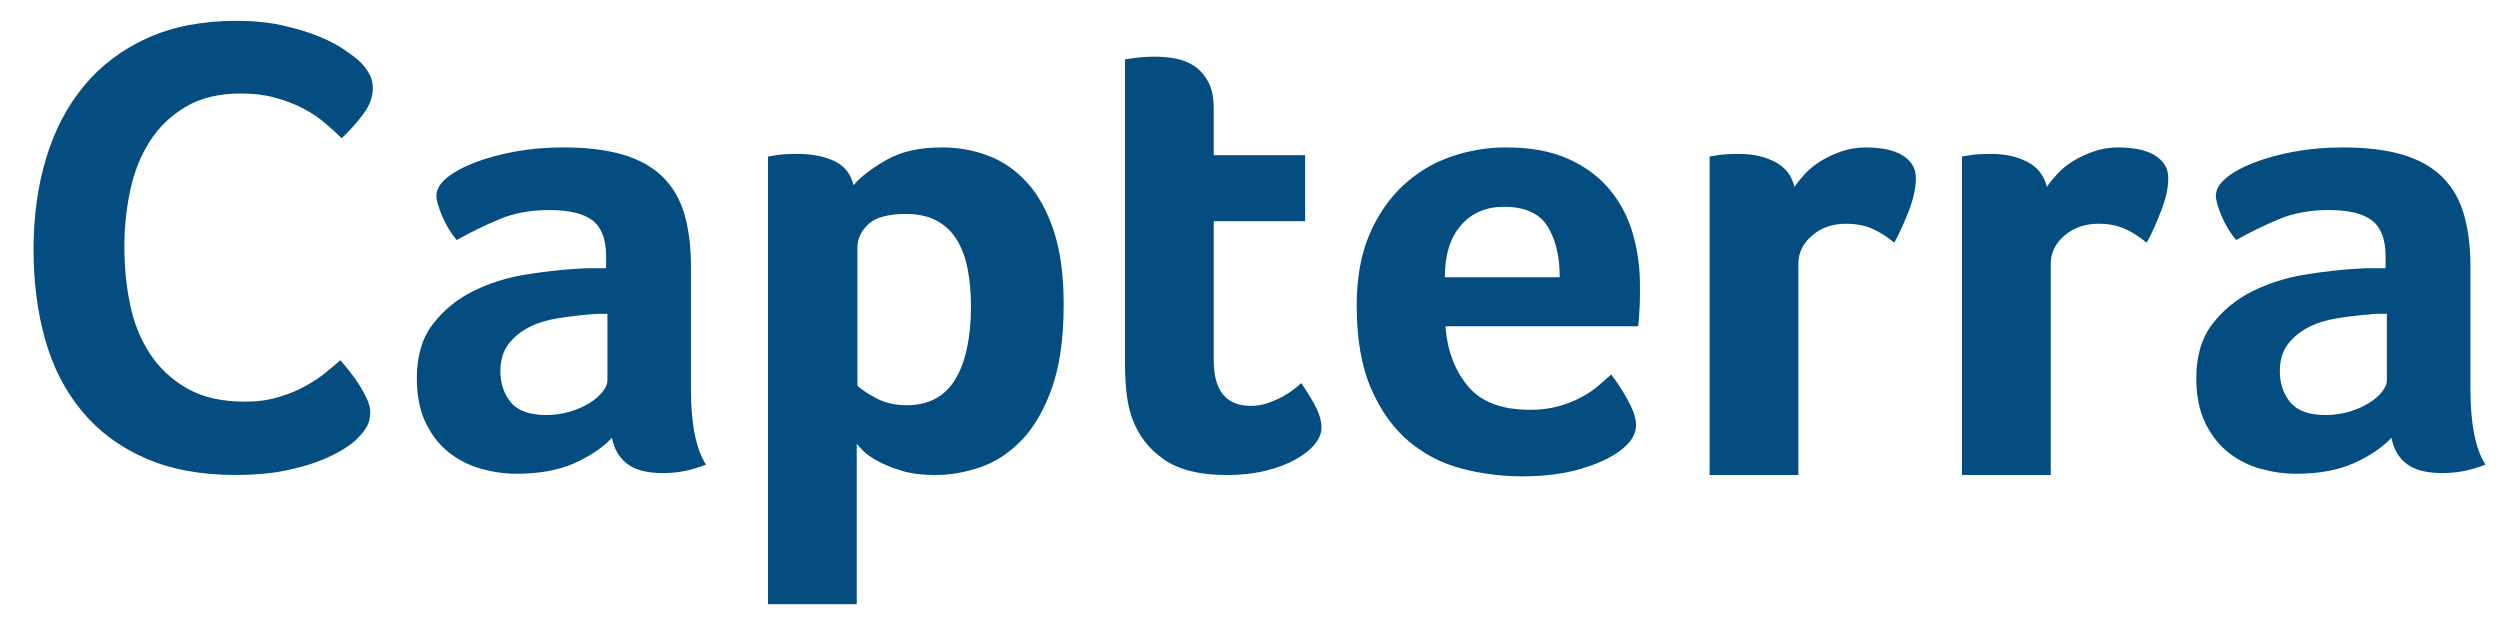 <svg width="60" height="15" viewBox="0 0 60 15" fill="none" xmlns="http://www.w3.org/2000/svg">
<path d="M8.559 10.543C8.497 10.606 8.393 10.683 8.248 10.777C8.102 10.87 7.913 10.964 7.679 11.057C7.446 11.15 7.16 11.231 6.823 11.299C6.485 11.366 6.099 11.4 5.663 11.4C4.822 11.4 4.095 11.265 3.483 10.995C2.87 10.725 2.364 10.349 1.965 9.866C1.565 9.383 1.272 8.812 1.085 8.153C0.898 7.494 0.805 6.77 0.805 5.981C0.805 5.192 0.906 4.463 1.108 3.793C1.311 3.124 1.614 2.545 2.019 2.057C2.424 1.569 2.93 1.188 3.537 0.913C4.145 0.638 4.858 0.5 5.678 0.5C6.083 0.5 6.449 0.536 6.776 0.609C7.103 0.682 7.389 0.767 7.633 0.866C7.876 0.965 8.079 1.068 8.24 1.177C8.401 1.286 8.523 1.377 8.606 1.45C8.699 1.533 8.78 1.632 8.847 1.746C8.915 1.86 8.948 1.985 8.948 2.119C8.948 2.327 8.87 2.535 8.715 2.742C8.559 2.95 8.388 3.142 8.201 3.318C8.076 3.194 7.936 3.067 7.781 2.937C7.625 2.807 7.451 2.693 7.259 2.594C7.067 2.496 6.849 2.413 6.605 2.345C6.361 2.278 6.088 2.244 5.787 2.244C5.258 2.244 4.814 2.35 4.456 2.563C4.098 2.776 3.81 3.054 3.592 3.396C3.374 3.739 3.218 4.131 3.125 4.572C3.031 5.013 2.985 5.462 2.985 5.919C2.985 6.407 3.031 6.874 3.125 7.32C3.218 7.766 3.379 8.161 3.608 8.503C3.836 8.846 4.134 9.121 4.503 9.329C4.871 9.537 5.33 9.64 5.881 9.64C6.171 9.64 6.439 9.604 6.683 9.531C6.926 9.459 7.142 9.37 7.329 9.266C7.516 9.163 7.679 9.054 7.819 8.94C7.96 8.825 8.076 8.727 8.17 8.644C8.232 8.716 8.305 8.805 8.388 8.908C8.471 9.013 8.549 9.122 8.621 9.235C8.694 9.35 8.756 9.464 8.808 9.578C8.86 9.692 8.886 9.796 8.886 9.889C8.886 10.024 8.86 10.138 8.808 10.232C8.756 10.325 8.673 10.429 8.559 10.543ZM16.583 9.349C16.583 10.174 16.703 10.775 16.944 11.151C16.756 11.223 16.581 11.276 16.419 11.307C16.257 11.338 16.087 11.354 15.91 11.354C15.534 11.354 15.249 11.281 15.056 11.135C14.863 10.989 14.74 10.78 14.688 10.508C14.458 10.749 14.155 10.952 13.779 11.119C13.403 11.286 12.944 11.37 12.401 11.37C12.119 11.37 11.837 11.331 11.555 11.253C11.273 11.175 11.017 11.047 10.787 10.87C10.557 10.693 10.37 10.457 10.223 10.16C10.077 9.863 10.004 9.501 10.004 9.075C10.004 8.544 10.132 8.112 10.388 7.779C10.644 7.445 10.965 7.183 11.351 6.99C11.738 6.798 12.155 6.665 12.605 6.592C13.053 6.519 13.466 6.472 13.842 6.451C13.967 6.441 14.09 6.436 14.21 6.436H14.547V6.15C14.547 5.749 14.44 5.464 14.226 5.295C14.012 5.126 13.664 5.041 13.184 5.041C12.735 5.041 12.335 5.114 11.986 5.261C11.636 5.407 11.294 5.574 10.96 5.762C10.813 5.585 10.696 5.389 10.607 5.175C10.518 4.961 10.474 4.801 10.474 4.697C10.474 4.551 10.555 4.41 10.717 4.274C10.879 4.138 11.101 4.015 11.383 3.906C11.665 3.796 11.988 3.707 12.354 3.639C12.719 3.572 13.106 3.538 13.513 3.538C14.077 3.538 14.555 3.595 14.946 3.71C15.338 3.825 15.656 4.002 15.902 4.242C16.147 4.483 16.322 4.783 16.427 5.143C16.531 5.503 16.583 5.924 16.583 6.404V9.349ZM14.578 7.532H14.359C14.286 7.532 14.213 7.537 14.14 7.548C13.878 7.569 13.62 7.6 13.364 7.642C13.108 7.684 12.881 7.757 12.683 7.861C12.484 7.965 12.323 8.101 12.197 8.268C12.072 8.435 12.009 8.65 12.009 8.911C12.009 9.203 12.093 9.451 12.26 9.655C12.427 9.858 12.709 9.96 13.106 9.96C13.304 9.96 13.492 9.934 13.67 9.882C13.847 9.83 14.004 9.762 14.14 9.678C14.275 9.595 14.383 9.503 14.461 9.404C14.539 9.305 14.578 9.213 14.578 9.13V7.532H14.578ZM20.484 4.446C20.65 4.248 20.911 4.047 21.264 3.843C21.618 3.639 22.066 3.538 22.607 3.538C22.993 3.538 23.36 3.603 23.709 3.733C24.057 3.864 24.367 4.075 24.637 4.368C24.908 4.66 25.124 5.047 25.286 5.527C25.447 6.007 25.528 6.598 25.528 7.297C25.528 8.111 25.434 8.783 25.247 9.31C25.059 9.838 24.817 10.255 24.521 10.563C24.224 10.871 23.893 11.088 23.529 11.213C23.165 11.338 22.8 11.401 22.436 11.401C22.134 11.401 21.871 11.367 21.647 11.3C21.423 11.231 21.233 11.156 21.077 11.072C20.921 10.989 20.802 10.905 20.718 10.822C20.635 10.738 20.583 10.681 20.562 10.649V14.5H18.432V3.757C18.484 3.747 18.547 3.736 18.621 3.725C18.684 3.715 18.758 3.707 18.842 3.702C18.926 3.697 19.026 3.694 19.142 3.694C19.489 3.694 19.784 3.752 20.026 3.866C20.268 3.982 20.421 4.175 20.484 4.446ZM23.303 7.344C23.303 7.031 23.277 6.739 23.226 6.467C23.174 6.195 23.088 5.96 22.968 5.762C22.849 5.564 22.688 5.409 22.486 5.3C22.283 5.19 22.037 5.135 21.746 5.135C21.31 5.135 21.006 5.219 20.835 5.386C20.663 5.553 20.578 5.736 20.578 5.934V9.255C20.661 9.339 20.808 9.438 21.021 9.553C21.234 9.668 21.481 9.725 21.761 9.725C22.291 9.725 22.68 9.516 22.93 9.098C23.179 8.681 23.303 8.096 23.303 7.344ZM27.172 10.038C27.099 9.83 27.052 9.61 27.031 9.38C27.01 9.151 27 8.921 27 8.691V1.423C27.073 1.412 27.151 1.402 27.235 1.391C27.308 1.381 27.386 1.373 27.47 1.368C27.553 1.363 27.637 1.36 27.72 1.36C27.887 1.36 28.055 1.376 28.222 1.407C28.389 1.438 28.54 1.501 28.676 1.595C28.812 1.689 28.921 1.817 29.005 1.979C29.088 2.141 29.13 2.352 29.13 2.613V3.725H31.323V5.308H29.13V8.648C29.13 9.377 29.428 9.741 30.023 9.741C30.169 9.741 30.308 9.717 30.438 9.67C30.569 9.623 30.686 9.571 30.791 9.514C30.895 9.456 30.986 9.396 31.065 9.334C31.143 9.271 31.198 9.224 31.229 9.193C31.386 9.422 31.506 9.621 31.59 9.789C31.673 9.957 31.715 10.115 31.715 10.263C31.715 10.4 31.66 10.534 31.55 10.666C31.441 10.798 31.287 10.919 31.088 11.03C30.89 11.14 30.65 11.23 30.368 11.299C30.086 11.367 29.777 11.401 29.443 11.401C28.796 11.401 28.292 11.276 27.932 11.025C27.572 10.775 27.318 10.446 27.172 10.038ZM36.719 9.835C36.981 9.835 37.211 9.806 37.411 9.748C37.61 9.691 37.788 9.621 37.945 9.537C38.102 9.454 38.239 9.362 38.354 9.263C38.469 9.164 38.574 9.073 38.668 8.989C38.794 9.145 38.925 9.347 39.061 9.592C39.197 9.838 39.266 10.038 39.266 10.195C39.266 10.425 39.135 10.634 38.874 10.822C38.655 10.989 38.344 11.132 37.942 11.252C37.54 11.372 37.067 11.432 36.524 11.432C36.033 11.432 35.55 11.37 35.075 11.245C34.6 11.119 34.177 10.9 33.806 10.587C33.436 10.273 33.135 9.853 32.906 9.326C32.676 8.798 32.561 8.133 32.561 7.328C32.561 6.67 32.663 6.104 32.866 5.629C33.07 5.154 33.342 4.759 33.681 4.446C34.02 4.133 34.404 3.903 34.832 3.757C35.261 3.611 35.699 3.538 36.148 3.538C36.733 3.538 37.229 3.629 37.636 3.812C38.044 3.994 38.375 4.24 38.631 4.548C38.887 4.856 39.072 5.208 39.187 5.605C39.302 6.002 39.359 6.42 39.359 6.858V7.078C39.359 7.162 39.357 7.25 39.352 7.344C39.346 7.438 39.341 7.53 39.336 7.618C39.331 7.707 39.323 7.777 39.313 7.83H34.691C34.733 8.404 34.911 8.882 35.226 9.263C35.54 9.644 36.038 9.835 36.719 9.835ZM37.433 6.655C37.433 6.154 37.336 5.746 37.141 5.433C36.947 5.12 36.597 4.963 36.094 4.963C35.663 4.963 35.319 5.112 35.062 5.409C34.804 5.707 34.676 6.122 34.676 6.655H37.433ZM43.067 4.486C43.13 4.393 43.213 4.289 43.318 4.175C43.422 4.061 43.55 3.957 43.701 3.864C43.853 3.771 44.02 3.693 44.203 3.631C44.385 3.569 44.581 3.538 44.79 3.538C44.915 3.538 45.049 3.548 45.19 3.569C45.331 3.589 45.461 3.628 45.581 3.685C45.701 3.742 45.798 3.82 45.871 3.918C45.944 4.017 45.981 4.138 45.981 4.283C45.981 4.511 45.923 4.773 45.808 5.068C45.693 5.364 45.579 5.616 45.464 5.825C45.286 5.678 45.108 5.566 44.931 5.488C44.753 5.41 44.544 5.37 44.304 5.37C43.981 5.37 43.709 5.465 43.49 5.653C43.27 5.841 43.161 6.067 43.161 6.329V11.4H41.031V3.757C41.083 3.747 41.145 3.736 41.218 3.725C41.281 3.715 41.354 3.707 41.438 3.702C41.521 3.697 41.62 3.694 41.735 3.694C42.069 3.694 42.359 3.759 42.605 3.888C42.85 4.017 43.004 4.217 43.067 4.486ZM49.124 4.486C49.187 4.393 49.27 4.289 49.375 4.175C49.479 4.061 49.607 3.957 49.758 3.864C49.91 3.771 50.077 3.693 50.26 3.631C50.442 3.569 50.638 3.538 50.847 3.538C50.972 3.538 51.105 3.548 51.246 3.569C51.387 3.589 51.518 3.628 51.638 3.685C51.758 3.742 51.855 3.82 51.928 3.918C52.001 4.017 52.038 4.138 52.038 4.283C52.038 4.511 51.98 4.773 51.865 5.068C51.75 5.364 51.636 5.616 51.521 5.825C51.343 5.678 51.165 5.566 50.988 5.488C50.81 5.41 50.602 5.37 50.361 5.37C50.038 5.37 49.766 5.465 49.547 5.653C49.328 5.841 49.218 6.067 49.218 6.329V11.4H47.088V3.757C47.14 3.747 47.202 3.736 47.276 3.725C47.338 3.715 47.411 3.707 47.495 3.702C47.578 3.697 47.677 3.694 47.792 3.694C48.127 3.694 48.416 3.759 48.662 3.888C48.907 4.017 49.061 4.217 49.124 4.486ZM59.291 9.349C59.291 10.174 59.41 10.775 59.651 11.151C59.463 11.223 59.288 11.276 59.126 11.307C58.964 11.338 58.794 11.354 58.617 11.354C58.241 11.354 57.956 11.281 57.763 11.135C57.57 10.989 57.447 10.78 57.395 10.508C57.165 10.749 56.862 10.952 56.486 11.119C56.111 11.286 55.651 11.37 55.108 11.37C54.826 11.37 54.544 11.331 54.262 11.253C53.98 11.175 53.724 11.047 53.495 10.87C53.265 10.693 53.077 10.457 52.931 10.16C52.784 9.863 52.711 9.501 52.711 9.075C52.711 8.544 52.839 8.112 53.095 7.779C53.351 7.445 53.672 7.183 54.059 6.99C54.445 6.798 54.862 6.665 55.312 6.592C55.761 6.519 56.173 6.472 56.549 6.451C56.675 6.441 56.797 6.436 56.917 6.436H57.254V6.15C57.254 5.749 57.147 5.464 56.933 5.295C56.719 5.126 56.371 5.041 55.891 5.041C55.442 5.041 55.043 5.114 54.693 5.261C54.343 5.407 54.001 5.574 53.667 5.762C53.521 5.585 53.403 5.389 53.314 5.175C53.226 4.961 53.181 4.801 53.181 4.697C53.181 4.551 53.262 4.41 53.424 4.274C53.586 4.138 53.808 4.015 54.09 3.906C54.372 3.796 54.695 3.707 55.061 3.639C55.426 3.572 55.813 3.538 56.22 3.538C56.784 3.538 57.262 3.595 57.654 3.71C58.045 3.825 58.364 4.002 58.609 4.242C58.854 4.483 59.029 4.783 59.134 5.143C59.238 5.503 59.291 5.924 59.291 6.404V9.349ZM57.285 7.532H57.066C56.993 7.532 56.92 7.537 56.847 7.548C56.586 7.569 56.327 7.6 56.071 7.642C55.815 7.684 55.588 7.757 55.39 7.861C55.191 7.965 55.03 8.101 54.904 8.268C54.779 8.435 54.716 8.65 54.716 8.911C54.716 9.203 54.8 9.451 54.967 9.655C55.134 9.858 55.416 9.96 55.813 9.96C56.011 9.96 56.199 9.934 56.377 9.882C56.554 9.83 56.711 9.762 56.847 9.678C56.982 9.595 57.09 9.503 57.168 9.404C57.246 9.305 57.285 9.213 57.285 9.13V7.532H57.285Z" fill="#044D80"/>
</svg>
